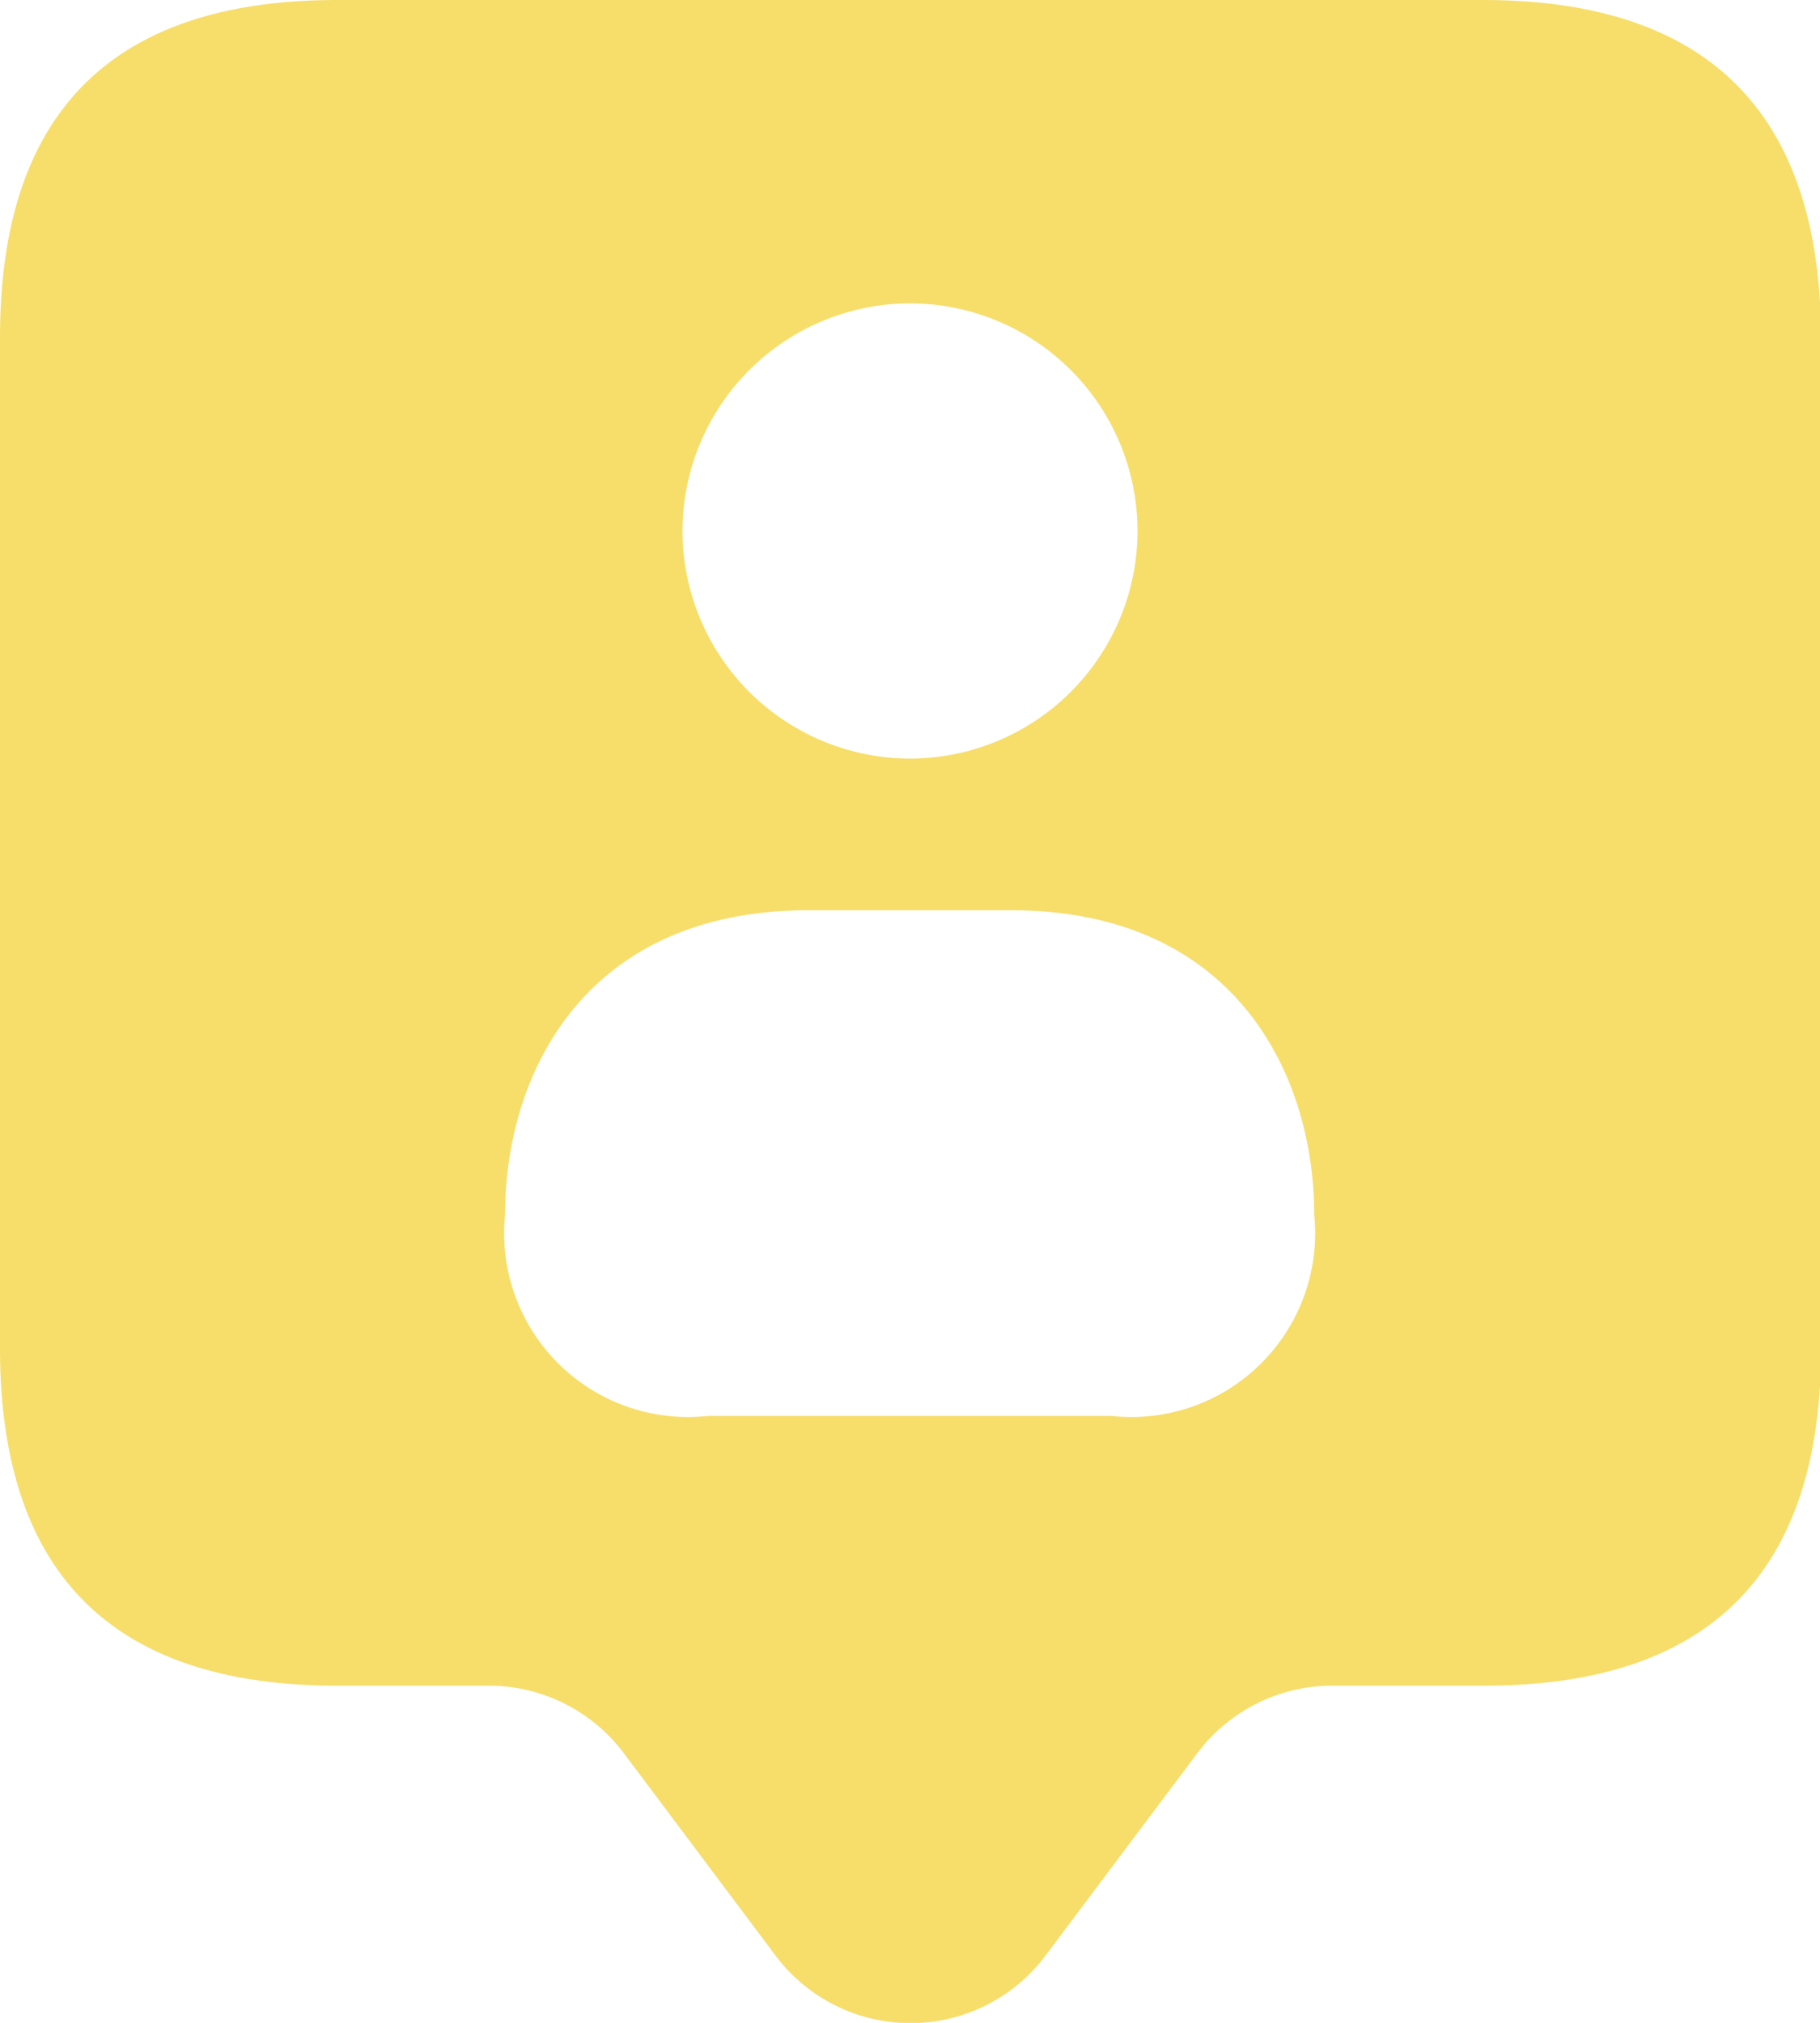 <svg xmlns="http://www.w3.org/2000/svg" width="32.369" height="35.966" viewBox="0 0 32.369 35.966"><g data-name="Group 1264"><path data-name="Path 2312" d="M-20.587 0h-20.381q-5.994 0-5.994 5.994v17.983q0 5.995 5.994 5.994h2.7a3 3 0 0 1 2.4 1.2l2.7 3.6a3 3 0 0 0 4.8 0l2.7-3.6a3 3 0 0 1 2.4-1.2h2.7q5.994 0 5.994-5.994V5.994Q-14.593 0-20.587 0m-10.19 5.394a4.051 4.051 0 0 1 4.046 4.046 4.051 4.051 0 0 1-4.046 4.047 4.052 4.052 0 0 1-4.047-4.047 4.052 4.052 0 0 1 4.047-4.046m3.586 19.781h-7.188a3.268 3.268 0 0 1-3.6-3.58c0-2.5 1.414-5.411 5.395-5.411h3.6c3.981 0 5.395 2.915 5.395 5.411a3.267 3.267 0 0 1-3.6 3.58" transform="translate(46.962)" style="fill:#f7de6b"></path></g></svg>
